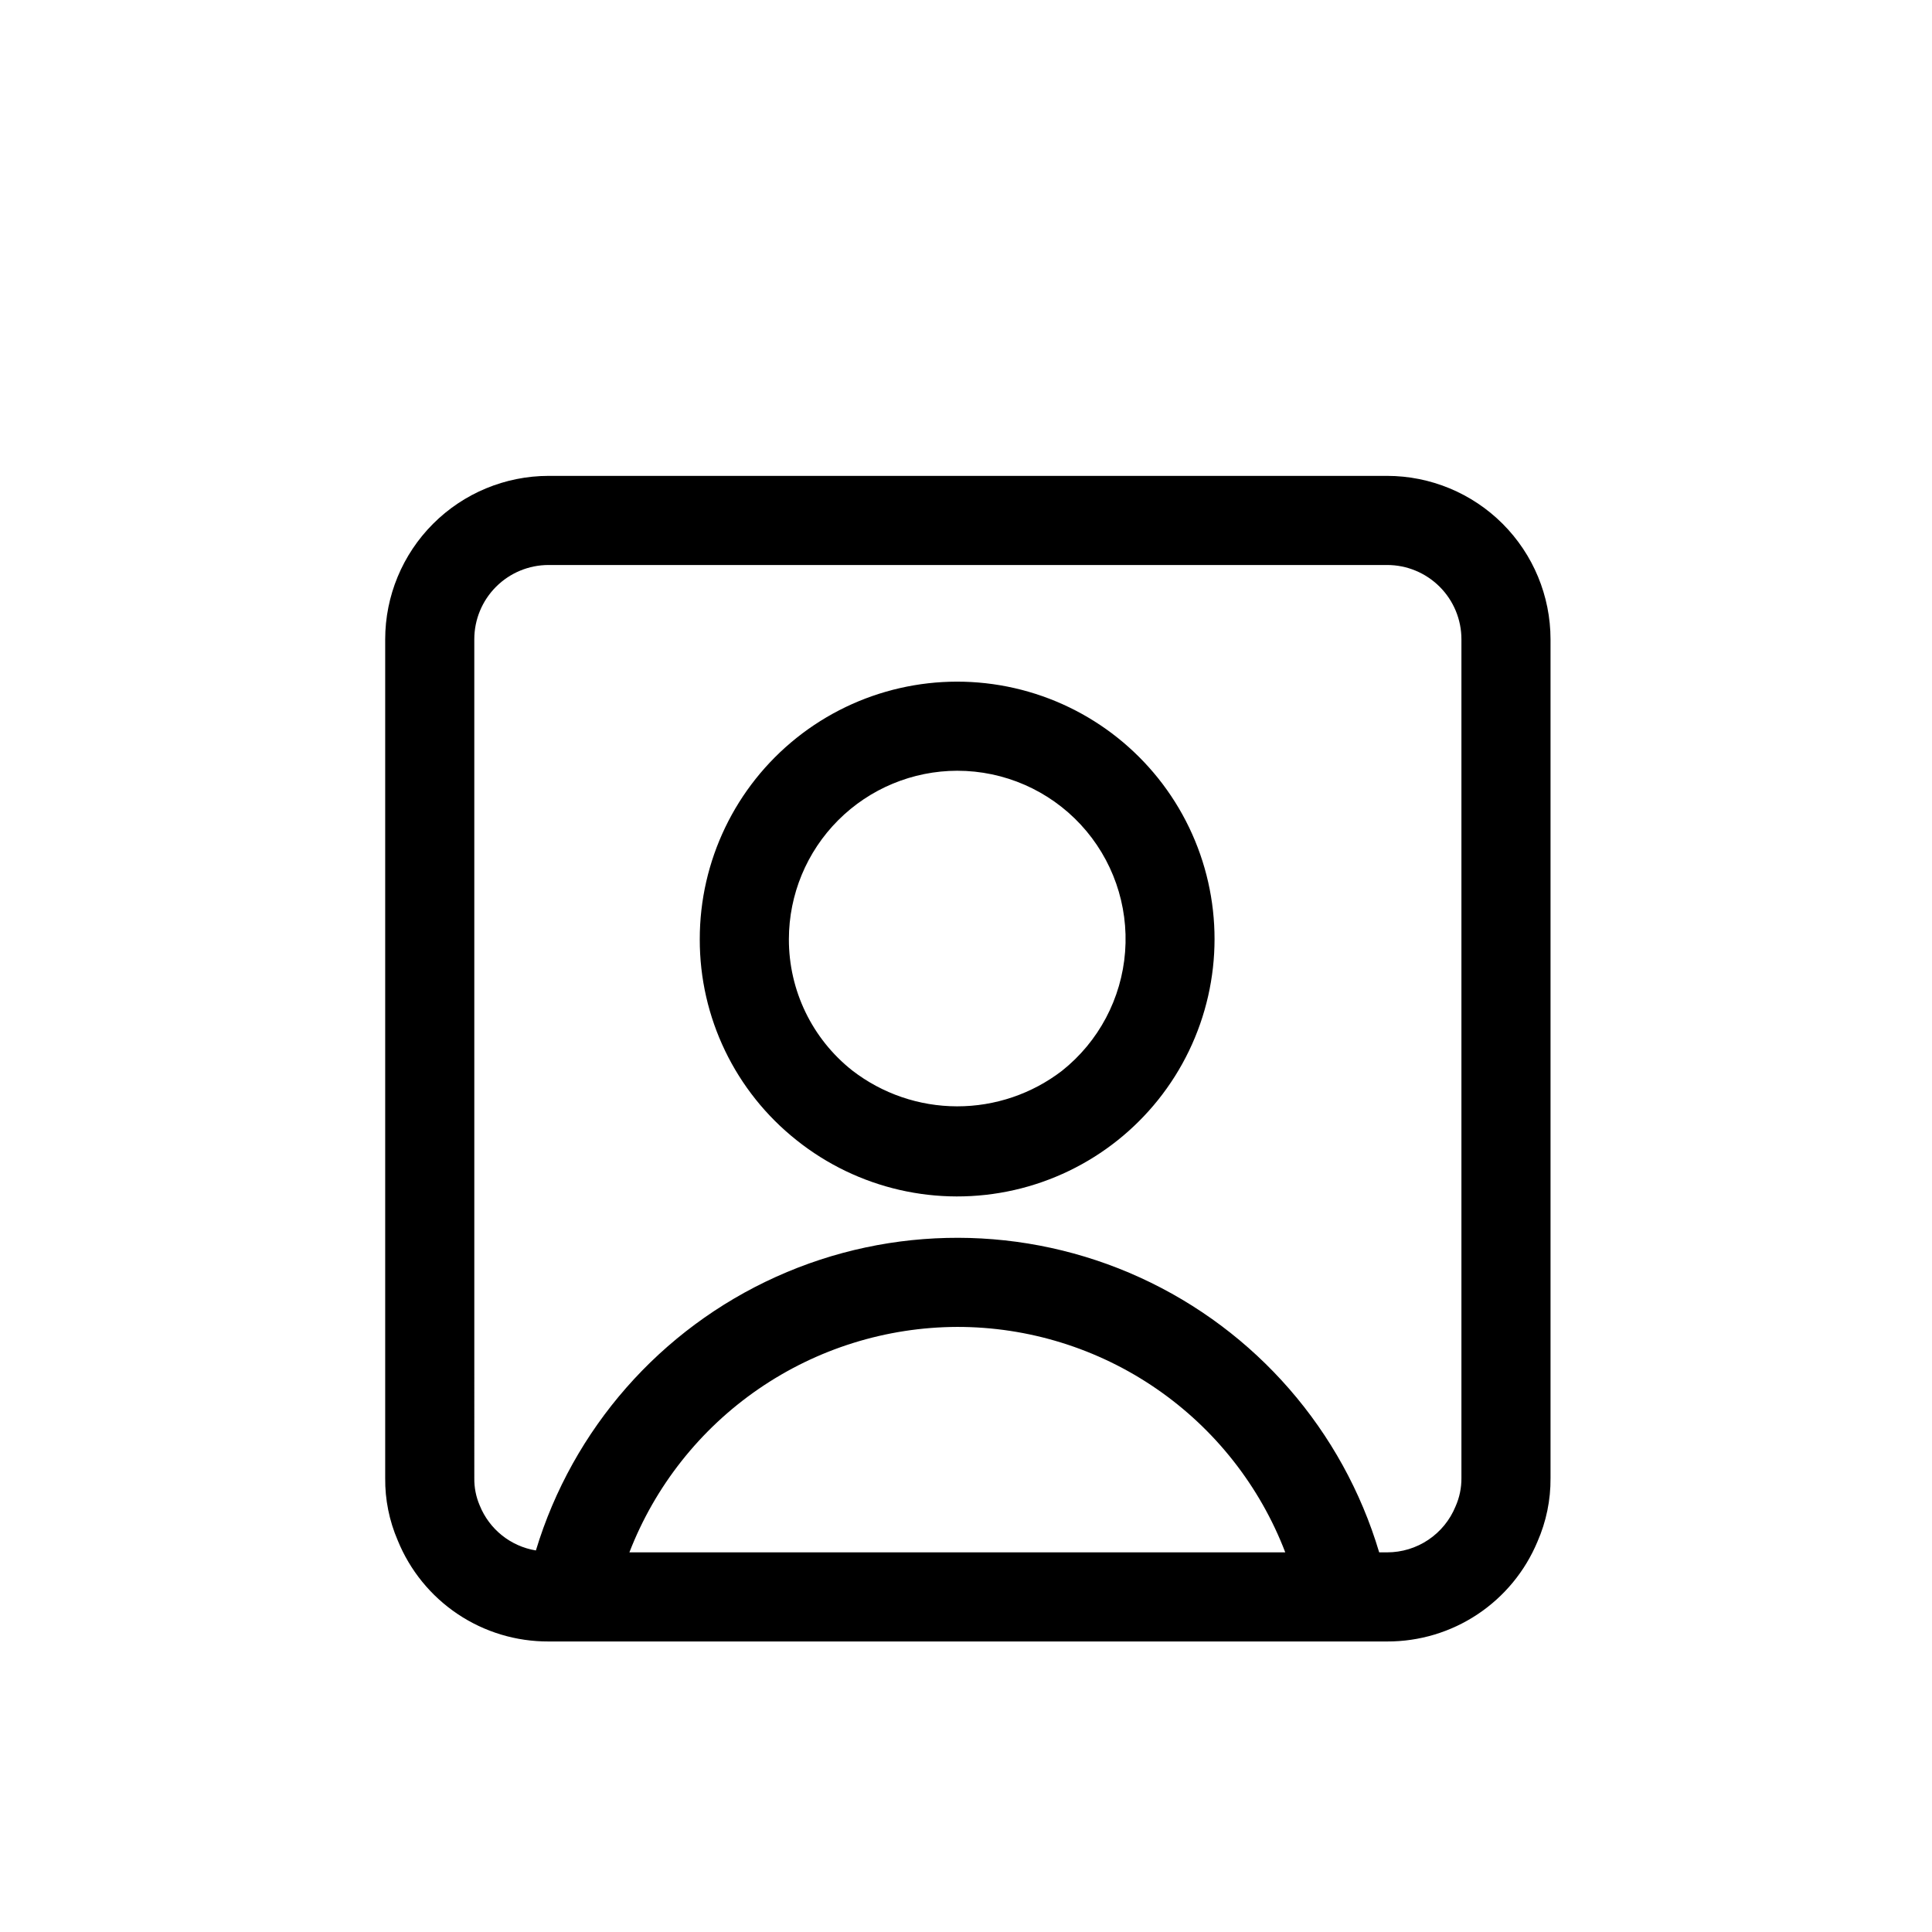 <?xml version="1.0" encoding="UTF-8"?>
<!-- The Best Svg Icon site in the world: iconSvg.co, Visit us! https://iconsvg.co -->
<svg fill="#000000" width="800px" height="800px" version="1.1" viewBox="144 144 512 512" xmlns="http://www.w3.org/2000/svg">
 <g>
  <path d="m355.07 446.14c16.219 12.965 37.465 17.836 57.715 13.23 20.246-4.606 37.297-18.184 46.312-36.891 9.02-18.707 9.027-40.5 0.02-59.211-9.008-18.711-26.051-32.301-46.297-36.918-20.246-4.613-41.492 0.242-57.723 13.199-16.227 12.957-25.672 32.602-25.652 53.367-0.047 20.727 9.395 40.332 25.625 53.223zm42.629-97.879-0.004-0.004c12.414 0 24.27 5.176 32.711 14.281 8.438 9.105 12.699 21.316 11.758 33.695-0.941 12.383-7 23.809-16.719 31.531-7.977 6.129-17.754 9.441-27.809 9.426-10.059-0.012-19.828-3.356-27.785-9.504-10.629-8.402-16.816-21.219-16.789-34.77 0.008-11.836 4.711-23.188 13.078-31.562 8.371-8.371 19.719-13.082 31.555-13.098z"/>
  <path d="m246.08 313.41v222.3c-0.059 5.668 1.07 11.285 3.312 16.492 3.227 7.949 8.758 14.754 15.883 19.531s15.52 7.309 24.098 7.273h222.24c8.508 0.027 16.836-2.469 23.922-7.176 7.09-4.707 12.625-11.414 15.902-19.266 2.332-5.312 3.516-11.055 3.469-16.855v-222.3c-0.012-11.48-4.578-22.484-12.691-30.602-8.117-8.117-19.125-12.684-30.602-12.695h-222.24c-11.477 0.012-22.48 4.578-30.598 12.695-8.117 8.117-12.684 19.121-12.695 30.602zm64.715 241.98c6.793-17.543 18.719-32.633 34.223-43.293s33.863-16.395 52.676-16.453c18.832-0.008 37.223 5.699 52.742 16.367 15.52 10.668 27.434 25.797 34.172 43.379zm-41.102-241.98c0-5.219 2.074-10.227 5.766-13.914 3.691-3.691 8.695-5.766 13.914-5.766h222.24c5.219 0 10.223 2.074 13.914 5.766 3.691 3.688 5.766 8.695 5.766 13.914v222.3c0.02 2.598-0.516 5.164-1.574 7.535-1.473 3.594-3.981 6.664-7.207 8.828-3.223 2.164-7.016 3.316-10.898 3.316h-2.117c-9.617-32.27-32.703-58.812-63.328-72.809-30.629-13.992-65.809-14.07-96.496-0.215-30.691 13.855-53.898 40.293-63.656 72.52-6.711-1.102-12.355-5.629-14.895-11.941-0.98-2.281-1.465-4.75-1.426-7.234z"/>
 </g>
</svg>